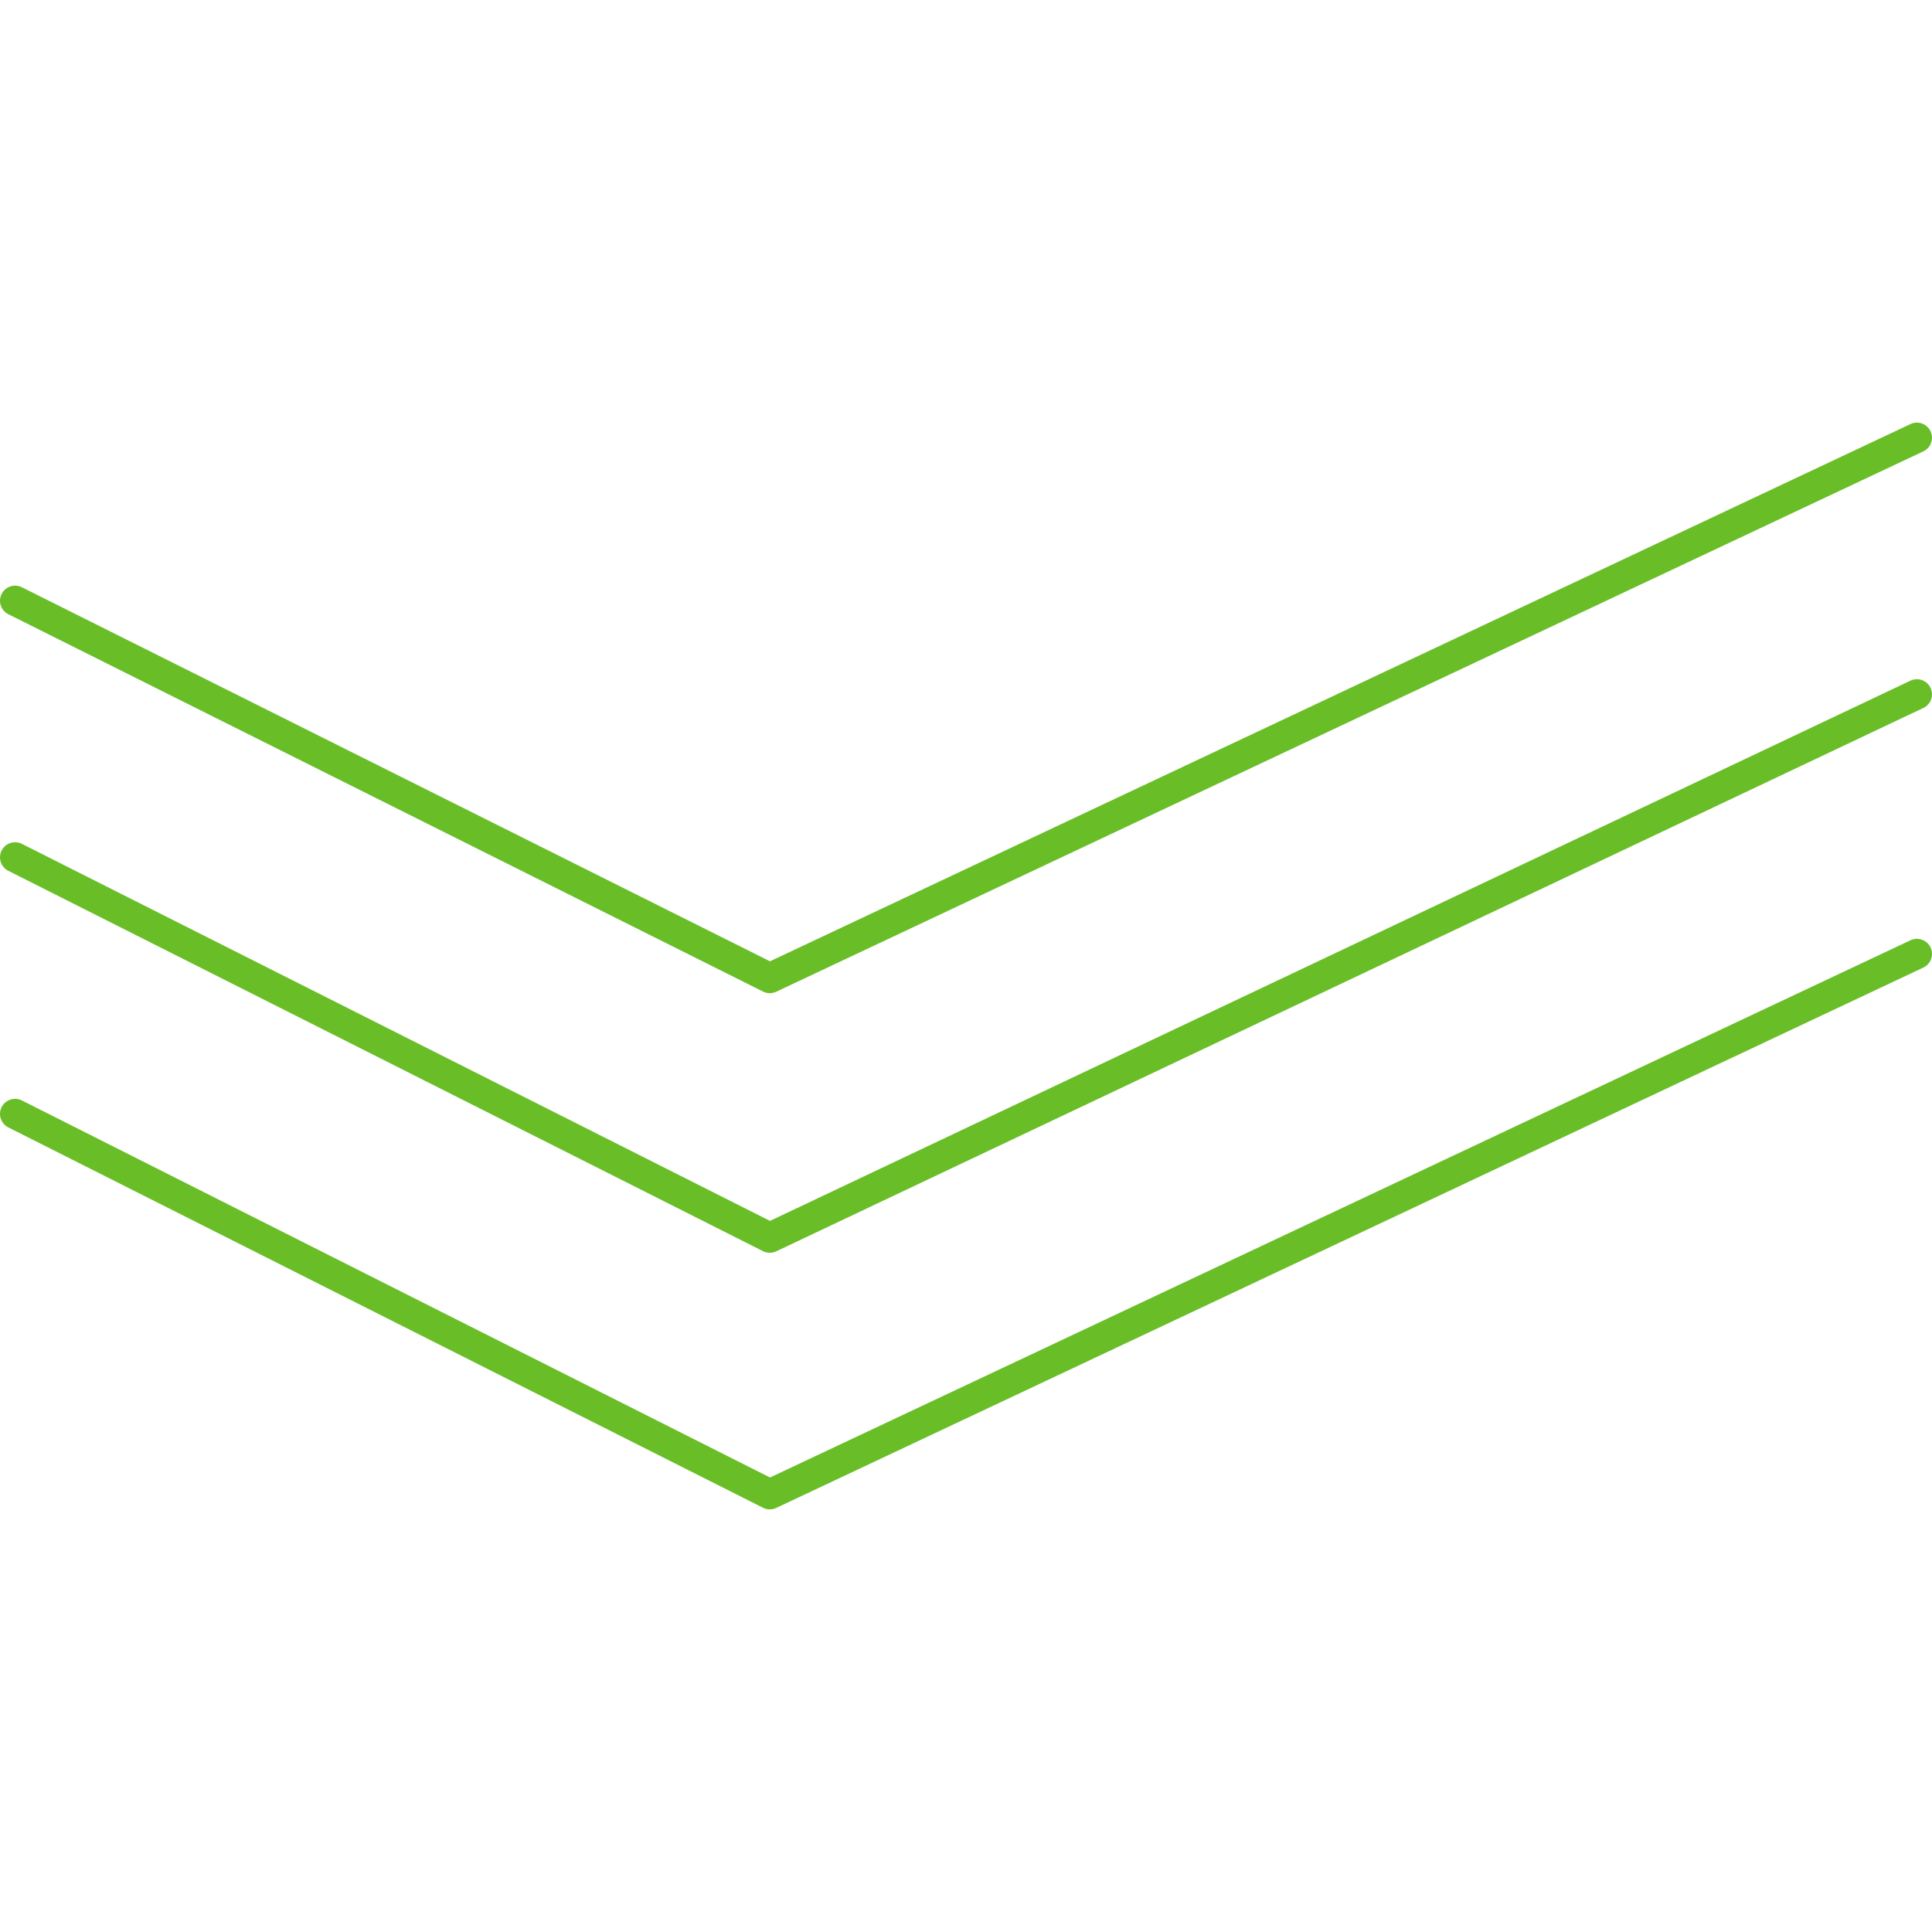 <?xml version="1.0" encoding="utf-8"?>
<!-- Generator: Adobe Illustrator 18.0.0, SVG Export Plug-In . SVG Version: 6.00 Build 0)  -->
<!DOCTYPE svg PUBLIC "-//W3C//DTD SVG 1.1//EN" "http://www.w3.org/Graphics/SVG/1.1/DTD/svg11.dtd">
<svg version="1.1" id="Ebene_1" xmlns="http://www.w3.org/2000/svg" xmlns:xlink="http://www.w3.org/1999/xlink" x="0px" y="0px"
	 width="64px" height="64px" viewBox="0 0 64 64" enable-background="new 0 0 64 64" xml:space="preserve">
<g>
	<polyline fill="none" stroke="#69BE28" stroke-linecap="round" stroke-linejoin="round" stroke-miterlimit="10" points="63.5,23 
		25.5,41 0.5,28.4 	"/>
	<polyline fill="none" stroke="#69BE28" stroke-linecap="round" stroke-linejoin="round" stroke-miterlimit="10" points="63.5,14.5 
		25.5,32.4 0.5,19.9 	"/>
	<polyline fill="none" stroke="#69BE28" stroke-linecap="round" stroke-linejoin="round" stroke-miterlimit="10" points="63.5,31.6 
		25.5,49.5 0.5,36.9 	"/>
</g>
</svg>
